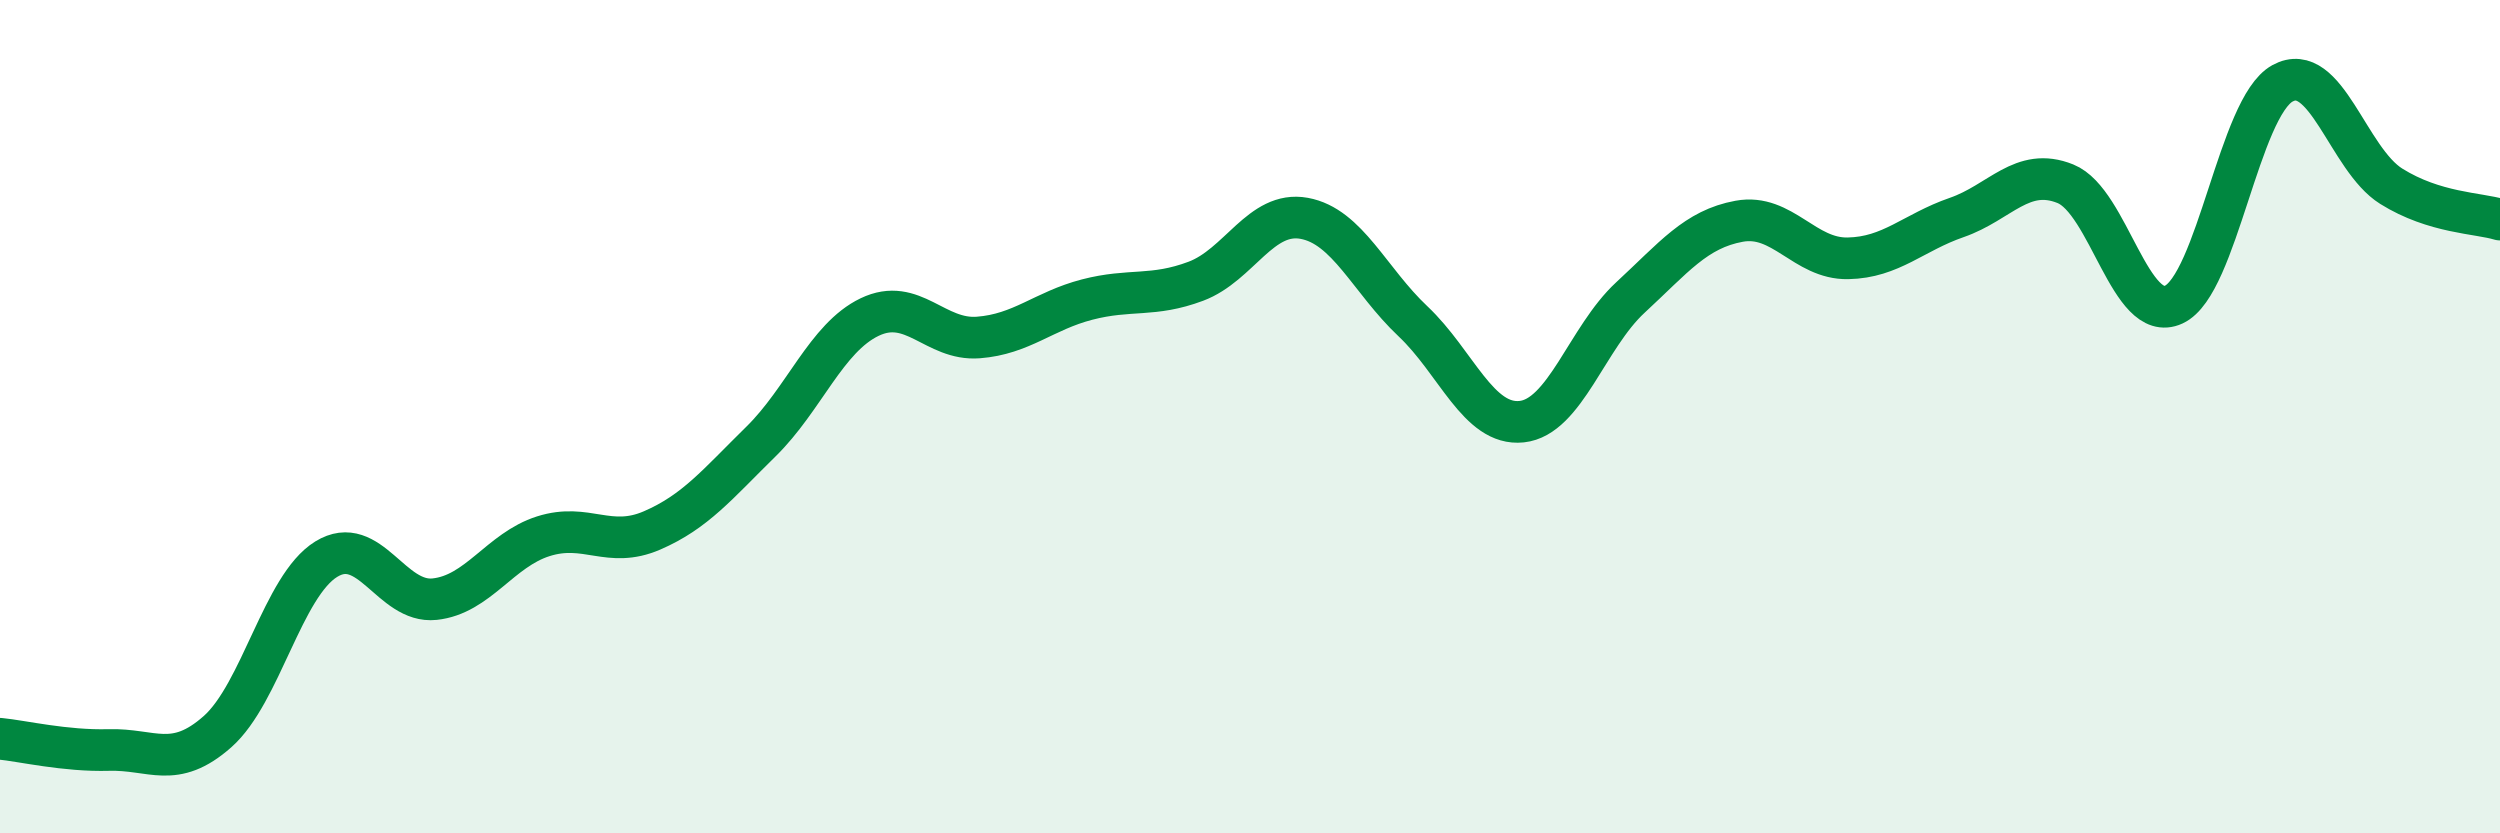 
    <svg width="60" height="20" viewBox="0 0 60 20" xmlns="http://www.w3.org/2000/svg">
      <path
        d="M 0,17.73 C 0.52,17.78 1.57,18.03 2.61,18 C 3.65,17.97 4.18,18.48 5.22,17.56 C 6.26,16.64 6.79,14.06 7.83,13.42 C 8.87,12.78 9.39,14.49 10.43,14.38 C 11.47,14.27 12,13.2 13.04,12.87 C 14.08,12.54 14.61,13.18 15.65,12.73 C 16.69,12.28 17.22,11.62 18.26,10.6 C 19.3,9.58 19.83,8.11 20.87,7.61 C 21.91,7.11 22.44,8.18 23.48,8.1 C 24.52,8.02 25.05,7.46 26.09,7.19 C 27.13,6.92 27.66,7.14 28.7,6.75 C 29.74,6.36 30.26,5.05 31.3,5.24 C 32.34,5.43 32.87,6.73 33.91,7.71 C 34.95,8.69 35.48,10.23 36.52,10.12 C 37.56,10.01 38.09,8.1 39.13,7.14 C 40.17,6.18 40.7,5.5 41.74,5.31 C 42.78,5.12 43.31,6.22 44.35,6.2 C 45.39,6.18 45.92,5.58 46.96,5.22 C 48,4.86 48.53,3.99 49.57,4.41 C 50.61,4.83 51.13,7.79 52.17,7.31 C 53.21,6.83 53.74,2.57 54.78,2 C 55.82,1.43 56.35,3.82 57.39,4.47 C 58.43,5.12 59.48,5.11 60,5.27L60 20L0 20Z"
        fill="#008740"
        opacity="0.1"
        stroke-linecap="round"
        stroke-linejoin="round"
      />
      <path
        d="M 0,17.73 C 0.52,17.78 1.57,18.03 2.61,18 C 3.65,17.97 4.18,18.48 5.22,17.56 C 6.26,16.64 6.79,14.06 7.83,13.42 C 8.87,12.78 9.39,14.49 10.43,14.38 C 11.47,14.27 12,13.2 13.04,12.87 C 14.08,12.54 14.61,13.18 15.65,12.73 C 16.69,12.28 17.22,11.62 18.26,10.6 C 19.3,9.58 19.83,8.11 20.87,7.61 C 21.91,7.11 22.44,8.18 23.48,8.1 C 24.52,8.02 25.05,7.46 26.09,7.19 C 27.13,6.92 27.66,7.14 28.7,6.75 C 29.74,6.36 30.26,5.05 31.3,5.24 C 32.34,5.43 32.87,6.73 33.91,7.71 C 34.95,8.69 35.48,10.23 36.52,10.12 C 37.56,10.01 38.09,8.1 39.13,7.14 C 40.17,6.18 40.7,5.5 41.74,5.31 C 42.78,5.12 43.31,6.22 44.35,6.2 C 45.39,6.18 45.92,5.58 46.96,5.22 C 48,4.86 48.53,3.99 49.57,4.41 C 50.61,4.83 51.13,7.79 52.17,7.31 C 53.21,6.83 53.74,2.57 54.78,2 C 55.82,1.43 56.35,3.82 57.39,4.47 C 58.43,5.12 59.48,5.11 60,5.27"
        stroke="#008740"
        stroke-width="1"
        fill="none"
        stroke-linecap="round"
        stroke-linejoin="round"
      />
    </svg>
  